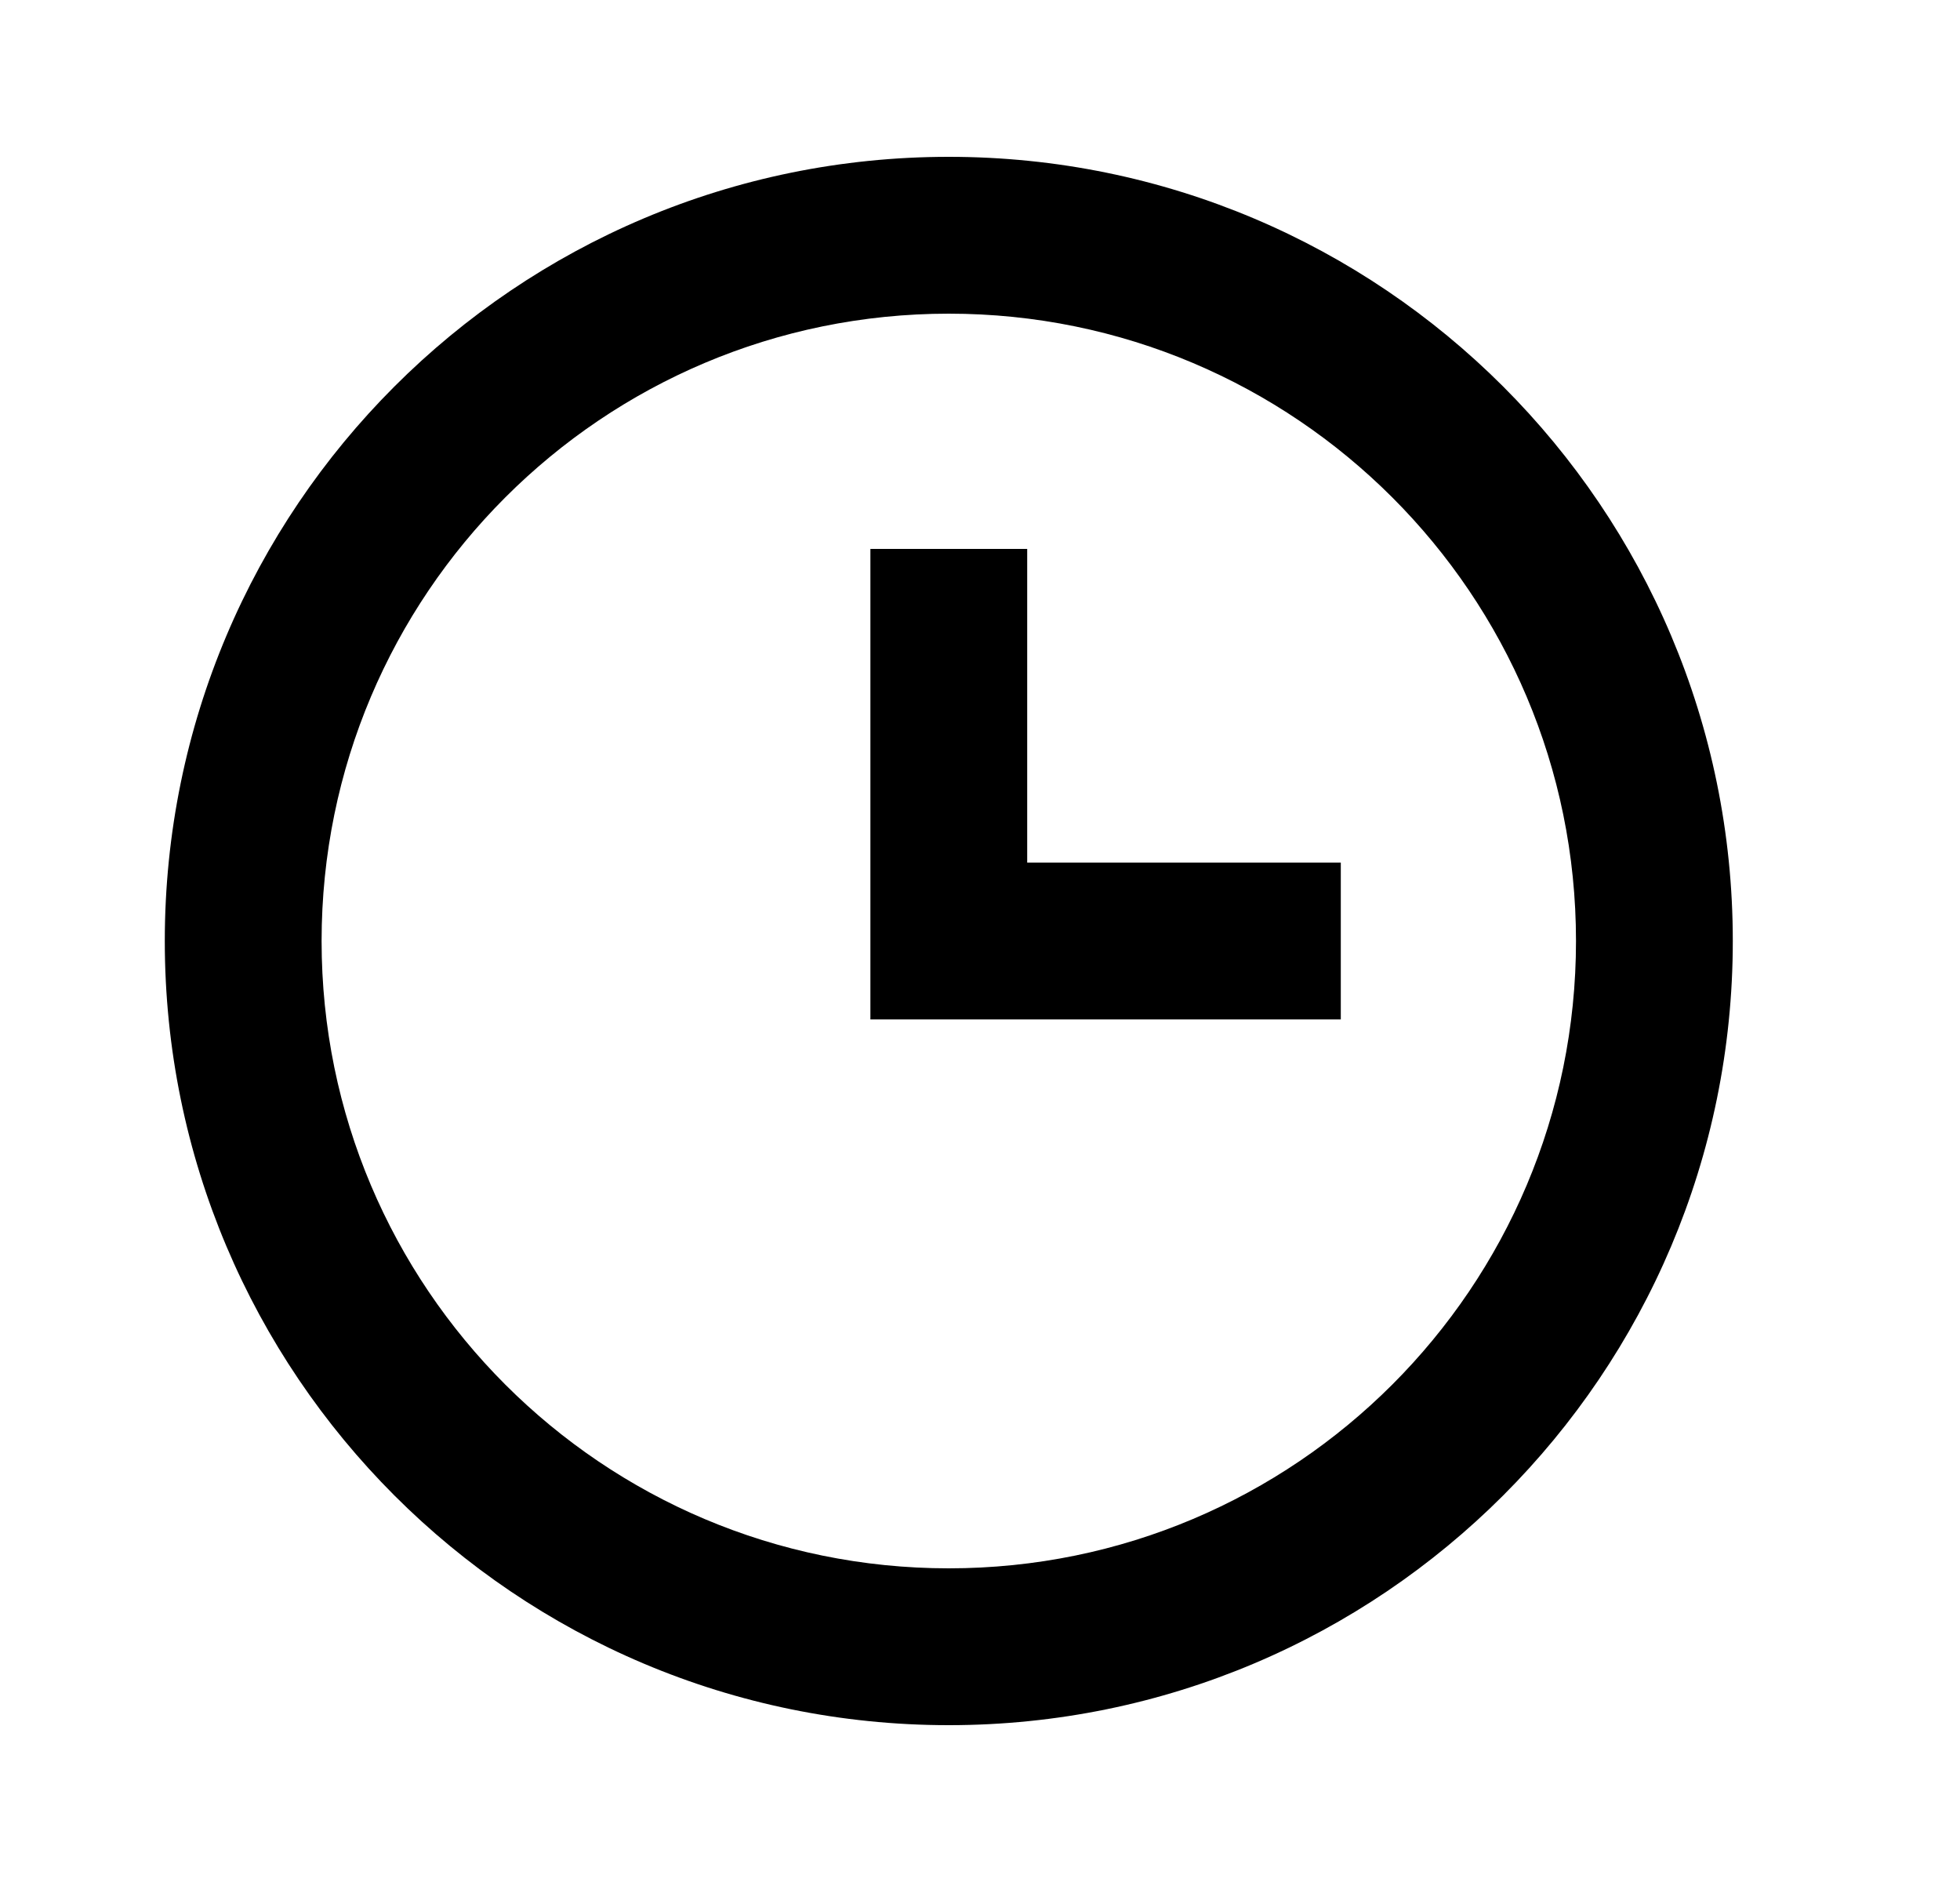 <svg width="25" height="24" viewBox="0 0 25 24" fill="none" xmlns="http://www.w3.org/2000/svg">
<path d="M13.102 11H17.102V13H11.102V7H13.102V11Z" fill="black"/>
<path fill-rule="evenodd" clip-rule="evenodd" d="M2.102 12C2.102 6.477 6.579 2 12.102 2C17.624 2 22.102 6.477 22.102 12C22.102 17.523 17.624 22 12.102 22C6.579 22 2.102 17.523 2.102 12ZM12.102 4C7.683 4 4.102 7.582 4.102 12C4.102 16.418 7.683 20 12.102 20C16.52 20 20.102 16.418 20.102 12C20.102 7.582 16.52 4 12.102 4Z" fill="black"/>
</svg>
